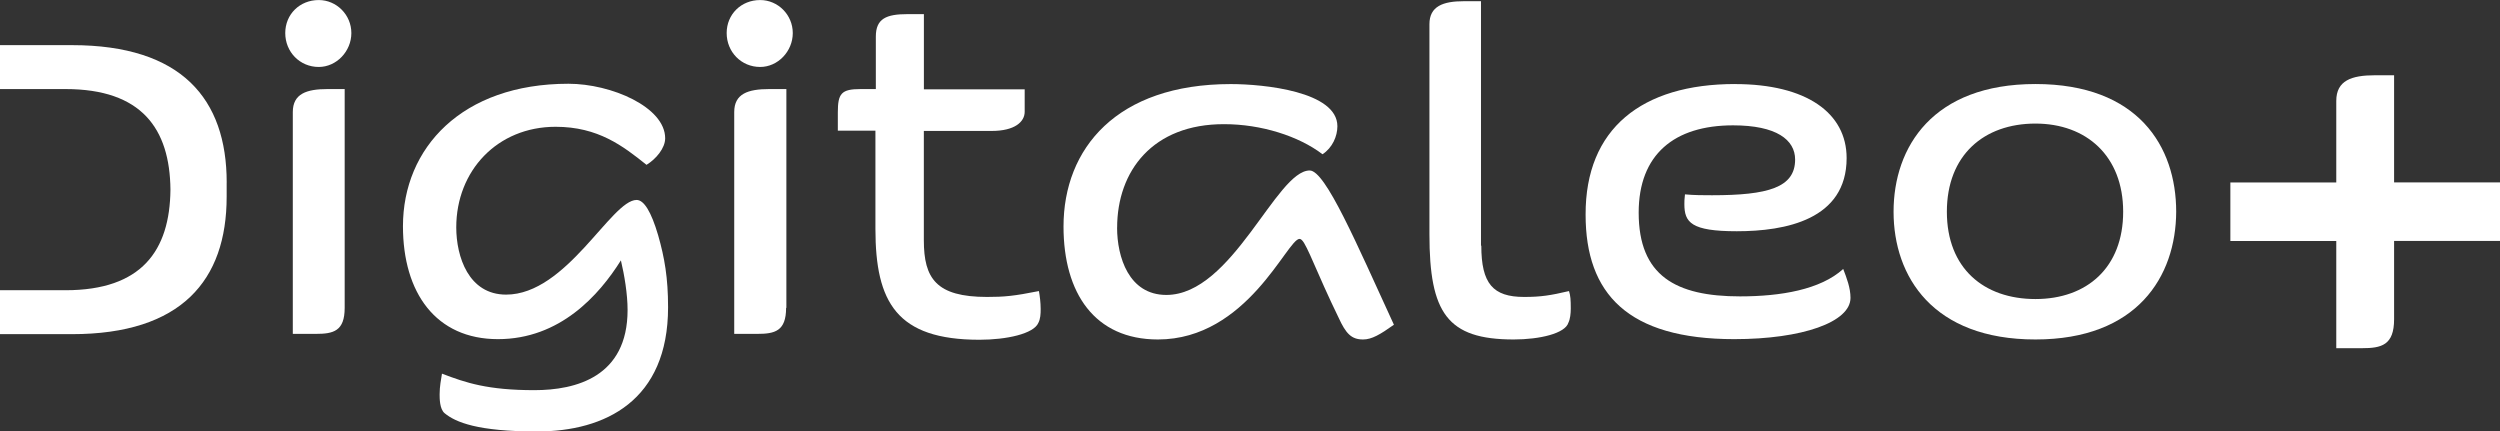 <svg width="394" height="68" viewBox="0 0 394 68" fill="none" xmlns="http://www.w3.org/2000/svg">
<rect x="0" y="0" width="394" height="68" fill="#333333" stroke="none"/>
<g clip-path="url(#clip0_101_3)">
<path d="M50.234 10.553C47.25 10.553 44.956 8.179 44.956 5.21C44.956 2.241 47.25 0.007 50.234 0.007C53.036 0.007 55.374 2.33 55.374 5.21C55.374 8.091 53.029 10.553 50.234 10.553ZM54.321 48.525C54.321 52.2 52.528 52.619 49.776 52.619H46.146V17.66C46.146 14.779 48.303 14.037 51.613 14.037H54.321V48.525Z" fill="white"/>
<path d="M138.032 14.037V5.762C138.032 2.925 139.688 2.227 143.035 2.227H145.605V14.081H161.49V17.616C161.49 19.196 159.929 20.636 156.299 20.636H145.597V37.877C145.597 43.873 147.529 46.798 155.558 46.798C158.267 46.798 159.784 46.659 163.734 45.872C163.871 46.615 164.009 47.688 164.009 48.709C164.009 49.503 163.966 50.289 163.639 50.892C162.906 52.611 158.637 53.545 154.361 53.545C141.321 53.545 137.967 47.643 137.967 36.069V20.592H132.042V17.711C132.042 14.735 132.594 14.037 135.622 14.037H138.01H138.032Z" fill="white"/>
<path d="M176.054 35.885C176.054 40.486 177.891 46.482 183.815 46.482C194.241 46.482 201.124 26.868 206.409 26.868C208.892 26.868 213.8 38.398 219.681 51.178C217.525 52.714 216.189 53.501 214.817 53.501C212.98 53.501 212.109 52.575 210.961 50.061C209.306 46.666 208.115 43.925 206.46 40.162C205.727 38.582 205.269 37.649 204.805 37.649C202.873 37.649 196.586 53.501 182.487 53.501C172.526 53.501 167.61 46.203 167.61 35.701C167.61 23.384 176.01 13.25 193.965 13.25C199.156 13.25 210.773 14.411 210.773 19.894C210.773 21.474 209.989 23.289 208.428 24.31C204.659 21.43 198.735 19.57 192.956 19.57C181.659 19.526 176.061 26.963 176.061 35.885H176.054Z" fill="white"/>
<path d="M233.454 38.715C233.454 44.711 235.291 46.798 240.206 46.798C242.827 46.798 244.337 46.563 247.277 45.872C247.51 46.615 247.553 47.269 247.553 48.614C247.553 49.407 247.459 50.289 247.183 50.848C246.675 52.567 242.638 53.501 238.551 53.501C228.081 53.501 225.279 49.319 225.279 36.907V3.814C225.279 0.978 227.435 0.191 230.695 0.191H233.403V38.722H233.447L233.454 38.715Z" fill="white"/>
<path d="M273.443 13.25C284.697 13.25 291.028 17.806 291.028 24.913C291.028 34.628 281.386 36.444 273.719 36.444C266.51 36.444 265.457 35.047 265.457 32.166C265.457 31.792 265.457 31.373 265.551 30.631C266.974 30.77 268.492 30.77 269.82 30.77C278.634 30.77 282.911 29.565 282.911 25.148C282.911 22.032 279.97 19.754 273.131 19.754C263.853 19.754 258.255 24.354 258.255 33.511C258.255 43.454 264.085 46.71 274.235 46.71C280.66 46.71 286.911 45.644 290.49 42.389C291.042 43.829 291.638 45.365 291.638 46.945C291.638 50.759 284.058 53.449 273.313 53.449C256.549 53.449 249.891 46.291 249.891 33.835C249.847 20.261 258.756 13.243 273.451 13.243L273.443 13.25Z" fill="white"/>
<path d="M320.787 53.5C304.626 53.5 298.426 43.601 298.426 33.372C298.426 23.142 304.626 13.243 320.787 13.243C336.949 13.243 342.968 23.054 342.968 33.372C342.924 43.594 336.811 53.5 320.787 53.5ZM320.787 19.475C312.663 19.475 306.826 24.45 306.826 33.372C306.826 42.293 312.656 47.129 320.787 47.129C328.919 47.129 334.611 42.154 334.611 33.372C334.611 24.59 328.824 19.475 320.787 19.475Z" fill="white"/>
<path d="M84.626 68C75.303 68 71.811 66.56 70.069 65.119C69.285 64.465 69.285 62.797 69.285 62.143C69.285 60.842 69.517 59.821 69.655 58.887C73.423 60.328 76.865 61.489 84.212 61.489C90.775 61.489 98.907 59.394 98.907 48.849C98.907 46.335 98.398 43.315 97.854 41.037C94.413 46.519 88.256 53.449 78.476 53.449C68.697 53.449 63.506 46.151 63.506 35.65C63.506 23.333 72.784 13.199 89.585 13.199C96.337 13.199 104.831 16.873 104.831 21.797C104.831 23.333 103.408 25.053 101.891 25.979C98.173 23.002 94.267 19.982 87.566 19.982C78.382 19.982 71.906 26.905 71.906 35.834C71.906 40.434 73.837 46.431 79.761 46.431C89.316 46.431 96.337 31.512 100.33 31.512C101.477 31.512 102.624 33.328 103.727 37.09C104.737 40.625 105.288 43.785 105.288 48.43C105.288 63.12 95.415 68 84.626 68Z" fill="white"/>
<path d="M119.802 10.553C116.818 10.553 114.523 8.179 114.523 5.21C114.523 2.241 116.818 0.007 119.802 0.007C122.604 0.007 124.942 2.33 124.942 5.21C124.942 8.091 122.597 10.553 119.802 10.553ZM123.889 48.525C123.889 52.2 122.096 52.619 119.344 52.619H115.714V17.66C115.714 14.779 117.87 14.037 121.225 14.037H123.933V48.525H123.889Z" fill="white"/>
<path d="M35.728 28.771C35.728 15.572 28.613 7.114 11.348 7.114H0V14.037H10.331C22.318 14.037 26.769 20.268 26.863 29.888C26.769 39.508 22.318 45.74 10.331 45.74H0V52.663H11.341C28.562 52.663 35.721 44.204 35.721 31.005V28.771H35.728Z" fill="white"/>
<path d="M377.309 28.757V11.861H374.288C370.6 11.861 368.197 12.692 368.197 15.903V28.757H351.506V37.98H368.197V54.875H372.241C375.312 54.875 377.309 54.412 377.309 50.311V37.972H394V28.749H377.309V28.757Z" fill="white"/>
</g>
<defs>
<clipPath id="clip0_101_3">
<rect width="394" height="68" fill="white"/>
</clipPath>
</defs>
</svg>
